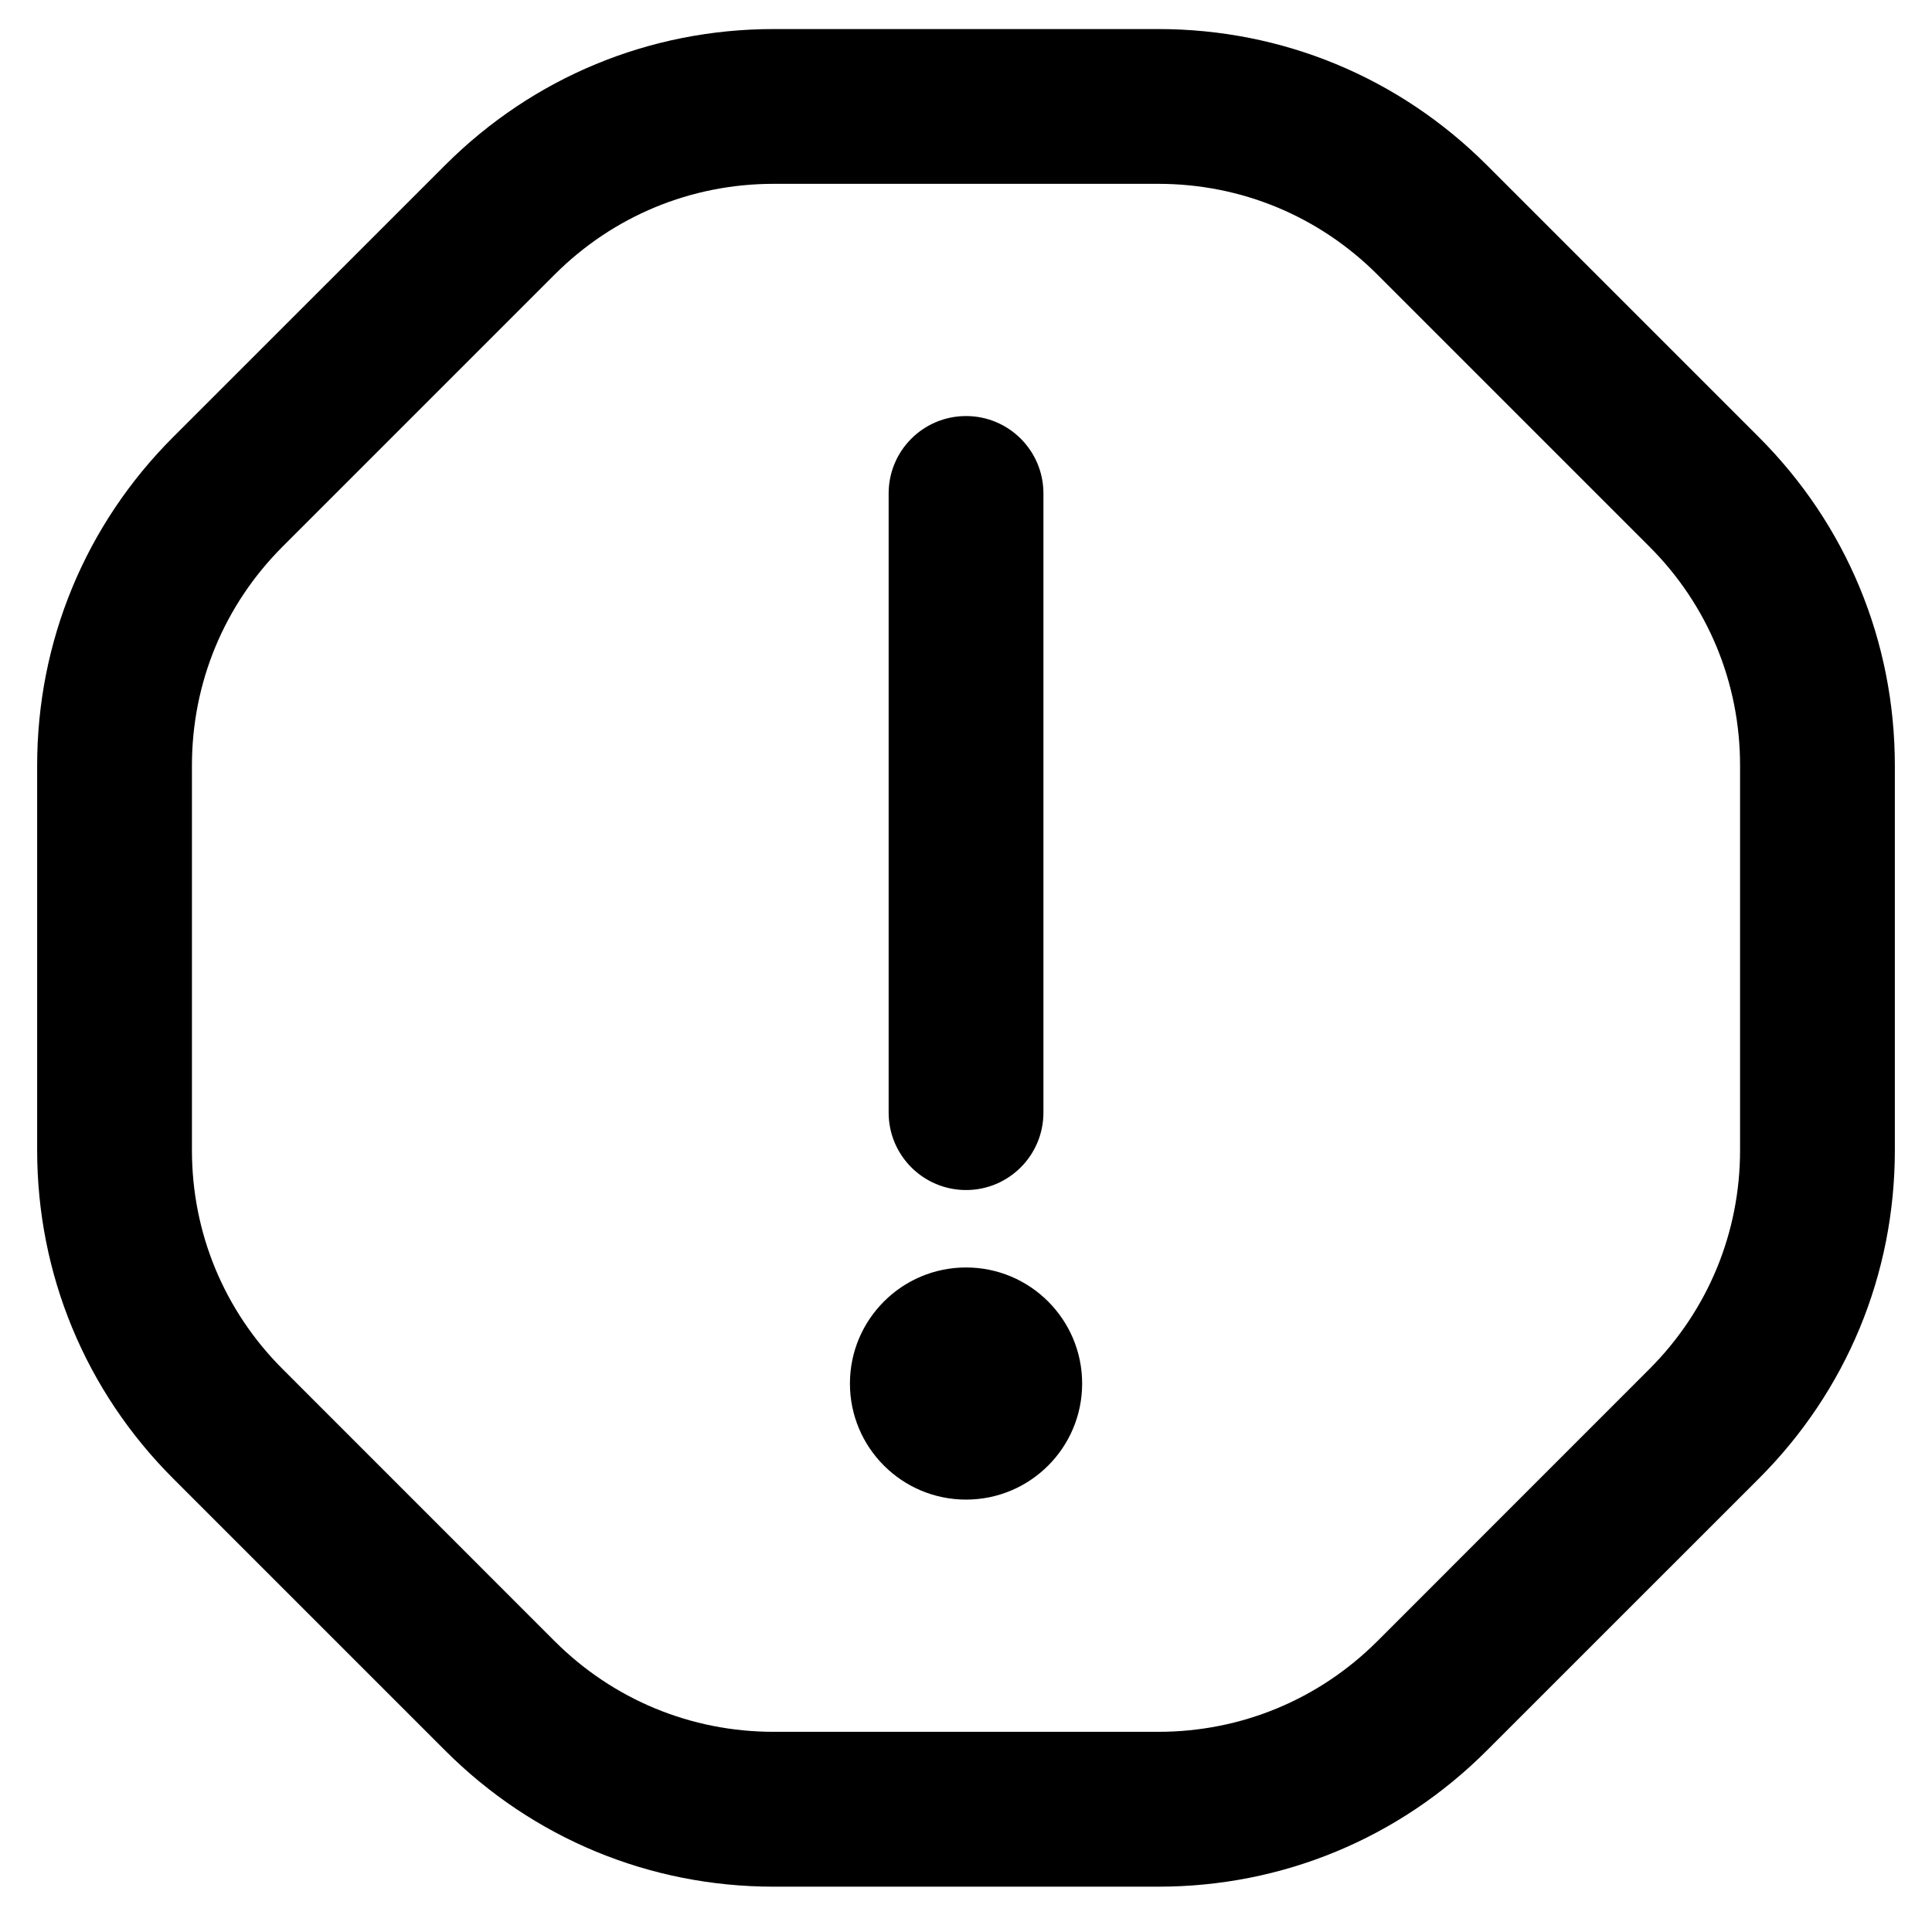 <svg xmlns="http://www.w3.org/2000/svg" width="26" height="26" viewBox="0 0 26 26" fill="none"><path d="M23.669 5.882L20.008 2.221C18.827 1.041 17.258 0.391 15.589 0.391H10.411C8.741 0.391 7.173 1.041 5.992 2.221L2.331 5.881C1.15 7.061 0.5 8.631 0.5 10.301V15.479C0.5 17.148 1.15 18.718 2.331 19.898L5.992 23.559C7.173 24.74 8.742 25.39 10.411 25.39H15.589C17.259 25.39 18.827 24.74 20.008 23.559L23.669 19.899C24.85 18.719 25.5 17.149 25.5 15.48V10.302C25.5 8.632 24.85 7.062 23.669 5.882ZM23.417 15.479C23.417 16.592 22.983 17.638 22.196 18.425L18.535 22.087C17.747 22.873 16.701 23.306 15.589 23.306H10.411C9.299 23.306 8.253 22.873 7.465 22.087L3.804 18.425C3.017 17.639 2.583 16.593 2.583 15.48V10.302C2.583 9.188 3.017 8.142 3.804 7.355L7.465 3.694C8.253 2.907 9.299 2.474 10.411 2.474H15.589C16.701 2.474 17.747 2.907 18.535 3.694L22.196 7.355C22.983 8.141 23.417 9.187 23.417 10.301V15.479ZM11.959 14.973V6.64C11.959 6.065 12.425 5.599 13.001 5.599C13.576 5.599 14.042 6.065 14.042 6.64V14.973C14.042 15.548 13.576 16.015 13.001 16.015C12.425 16.015 11.959 15.548 11.959 14.973ZM14.563 18.619C14.563 19.482 13.863 20.181 13.001 20.181C12.138 20.181 11.438 19.482 11.438 18.619C11.438 17.757 12.138 17.057 13.001 17.057C13.863 17.057 14.563 17.757 14.563 18.619Z" fill="black"></path></svg>